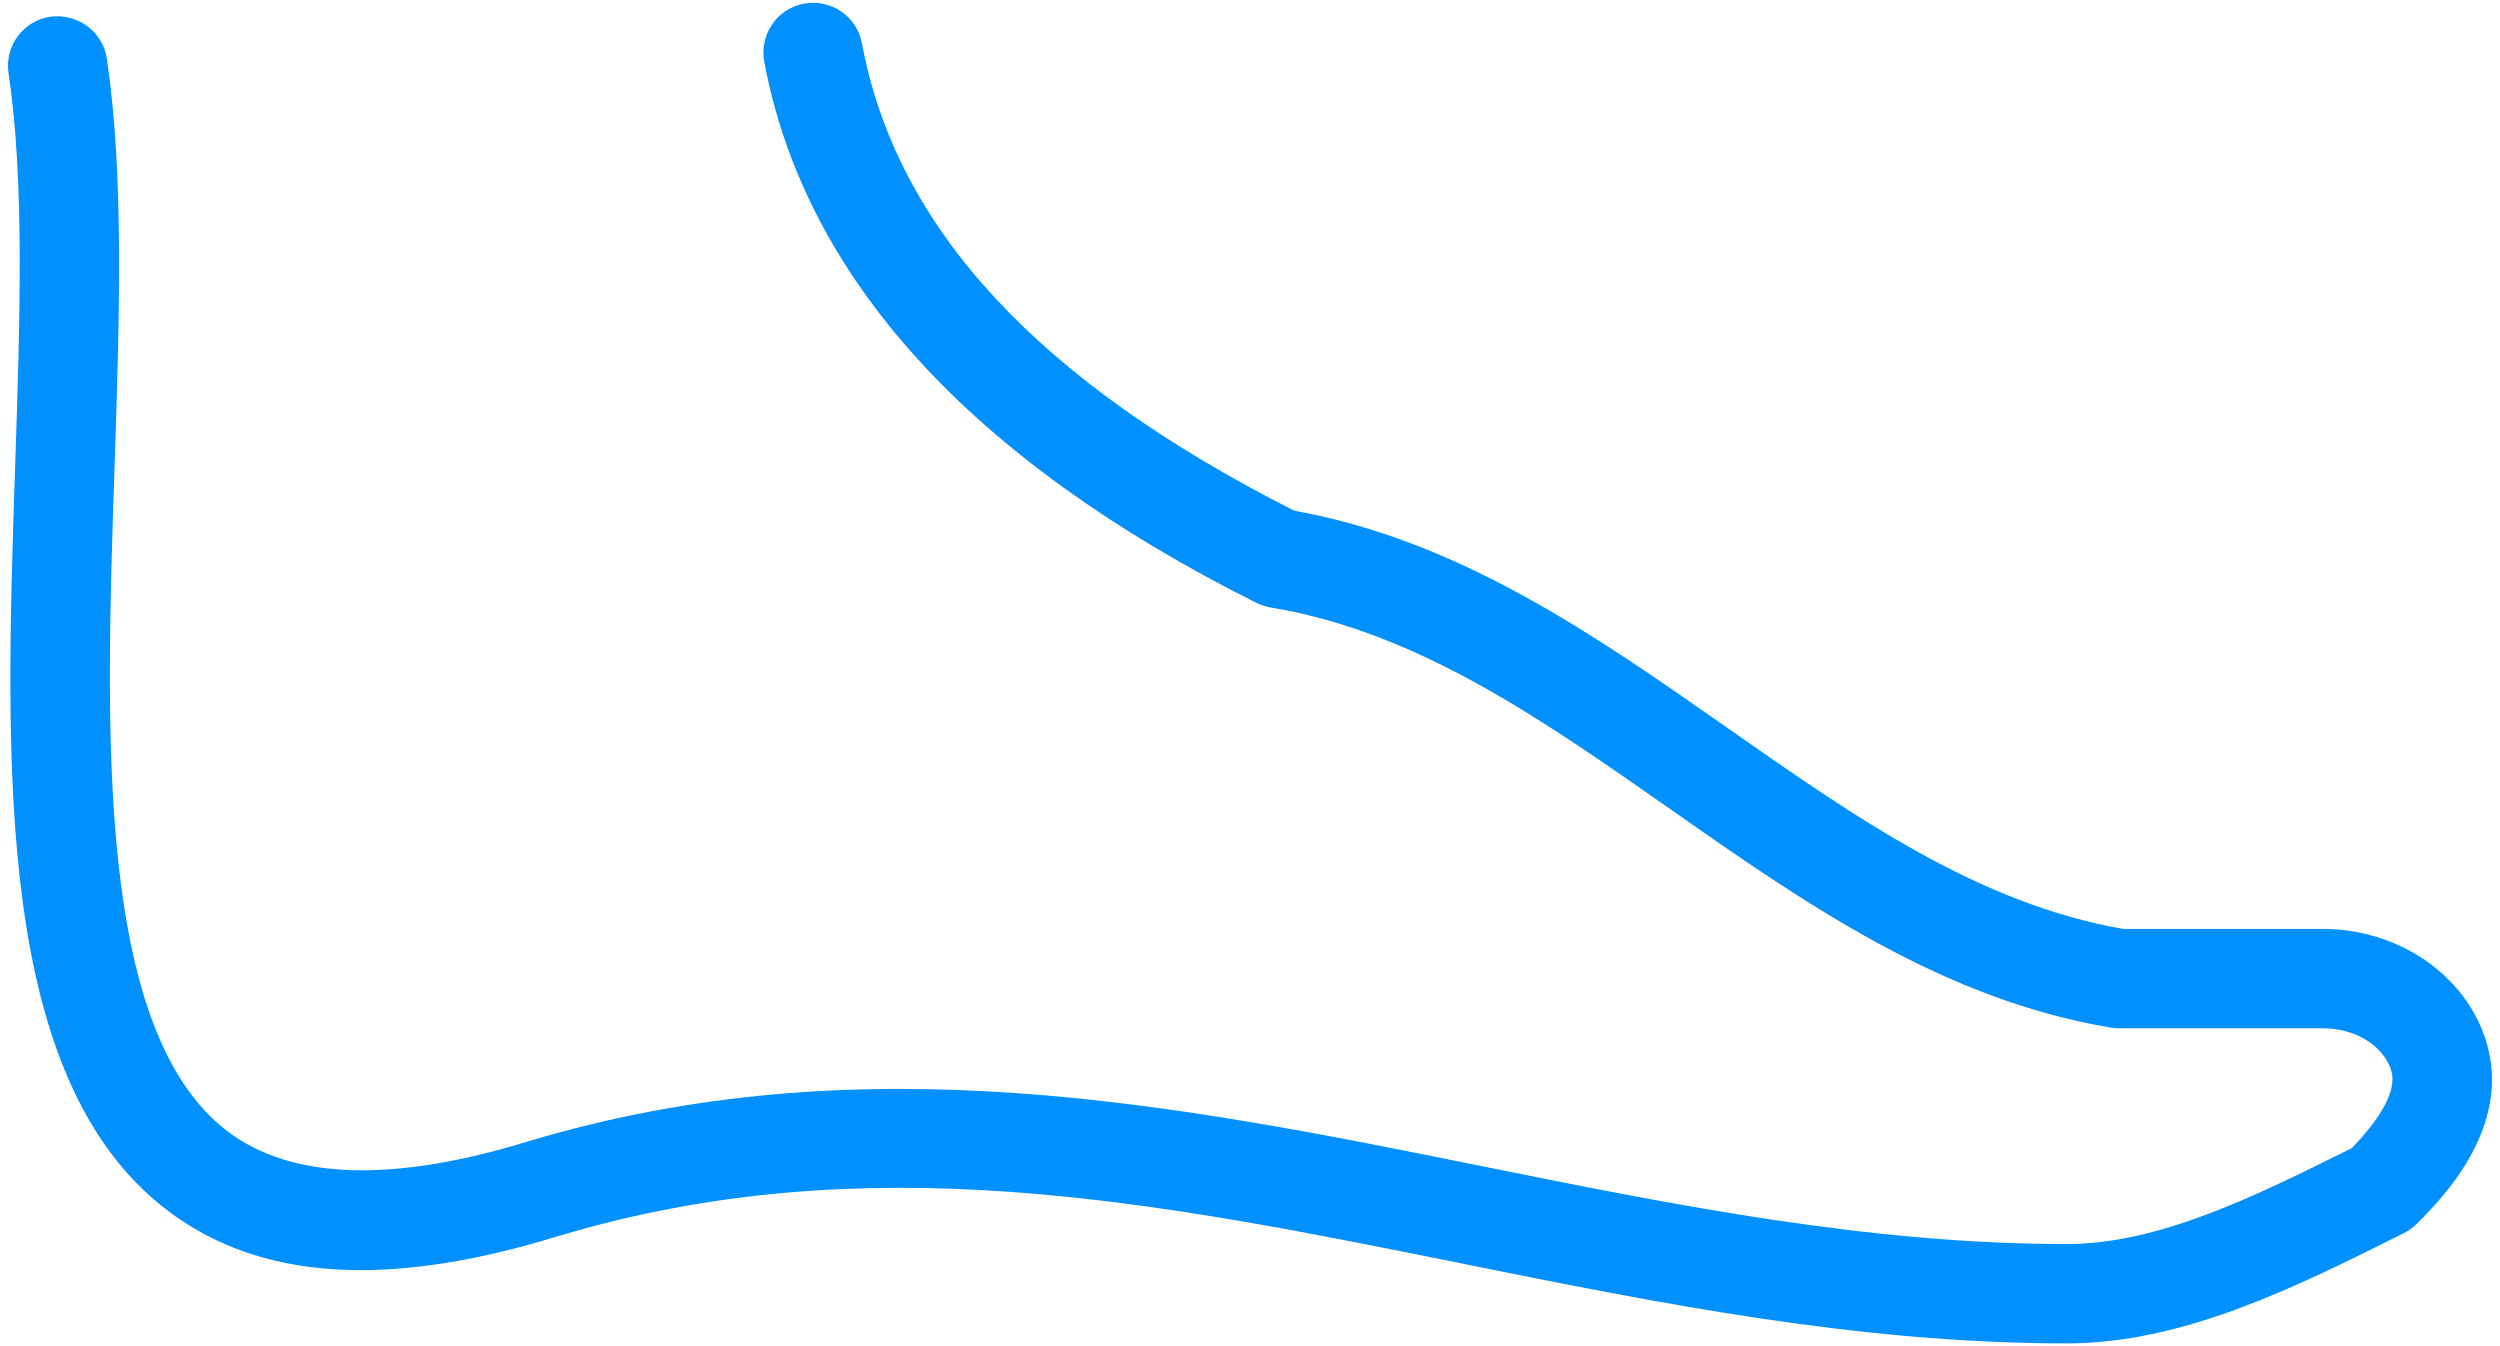 <?xml version="1.0" encoding="UTF-8"?> <svg xmlns="http://www.w3.org/2000/svg" width="104" height="56" viewBox="0 0 104 56" fill="none"><path d="M96.636 38.644H88.327C82.305 37.59 77.229 34.038 71.856 30.278C66.381 26.444 60.72 22.482 53.846 21.247C43.175 15.854 37.29 9.492 35.857 1.803C35.648 0.683 34.584 -0.05 33.446 0.15C32.324 0.36 31.585 1.44 31.793 2.562C33.468 11.547 40.358 19.123 52.268 25.079C52.451 25.172 52.649 25.235 52.853 25.269C58.946 26.284 64.066 29.868 69.487 33.663C75.045 37.556 80.795 41.578 87.813 42.749C87.924 42.767 88.039 42.777 88.152 42.777H96.636C97.91 42.777 99.028 43.421 99.419 44.38C99.545 44.686 99.916 45.596 97.843 47.756C93.69 49.833 89.76 51.752 85.966 51.752C77.693 51.752 69.546 50.107 61.669 48.517C48.99 45.956 35.871 43.312 21.996 47.473C16.325 49.219 12.101 49.078 9.449 47.05C3.981 42.87 4.395 30.454 4.763 19.501C4.97 13.232 5.168 7.311 4.444 2.435C4.274 1.306 3.229 0.55 2.094 0.695C0.966 0.862 0.187 1.914 0.355 3.044C1.025 7.549 0.833 13.287 0.631 19.363C0.211 31.899 -0.22 44.86 6.938 50.333C10.763 53.258 16.083 53.617 23.197 51.429C36.071 47.564 48.106 49.998 60.851 52.569C68.928 54.2 77.279 55.885 85.966 55.885C90.83 55.885 95.492 53.552 100.001 51.298C100.199 51.199 100.38 51.068 100.538 50.91C101.593 49.855 104.808 46.64 103.246 42.817C102.225 40.321 99.569 38.644 96.636 38.644Z" fill="#0190FF"></path></svg> 